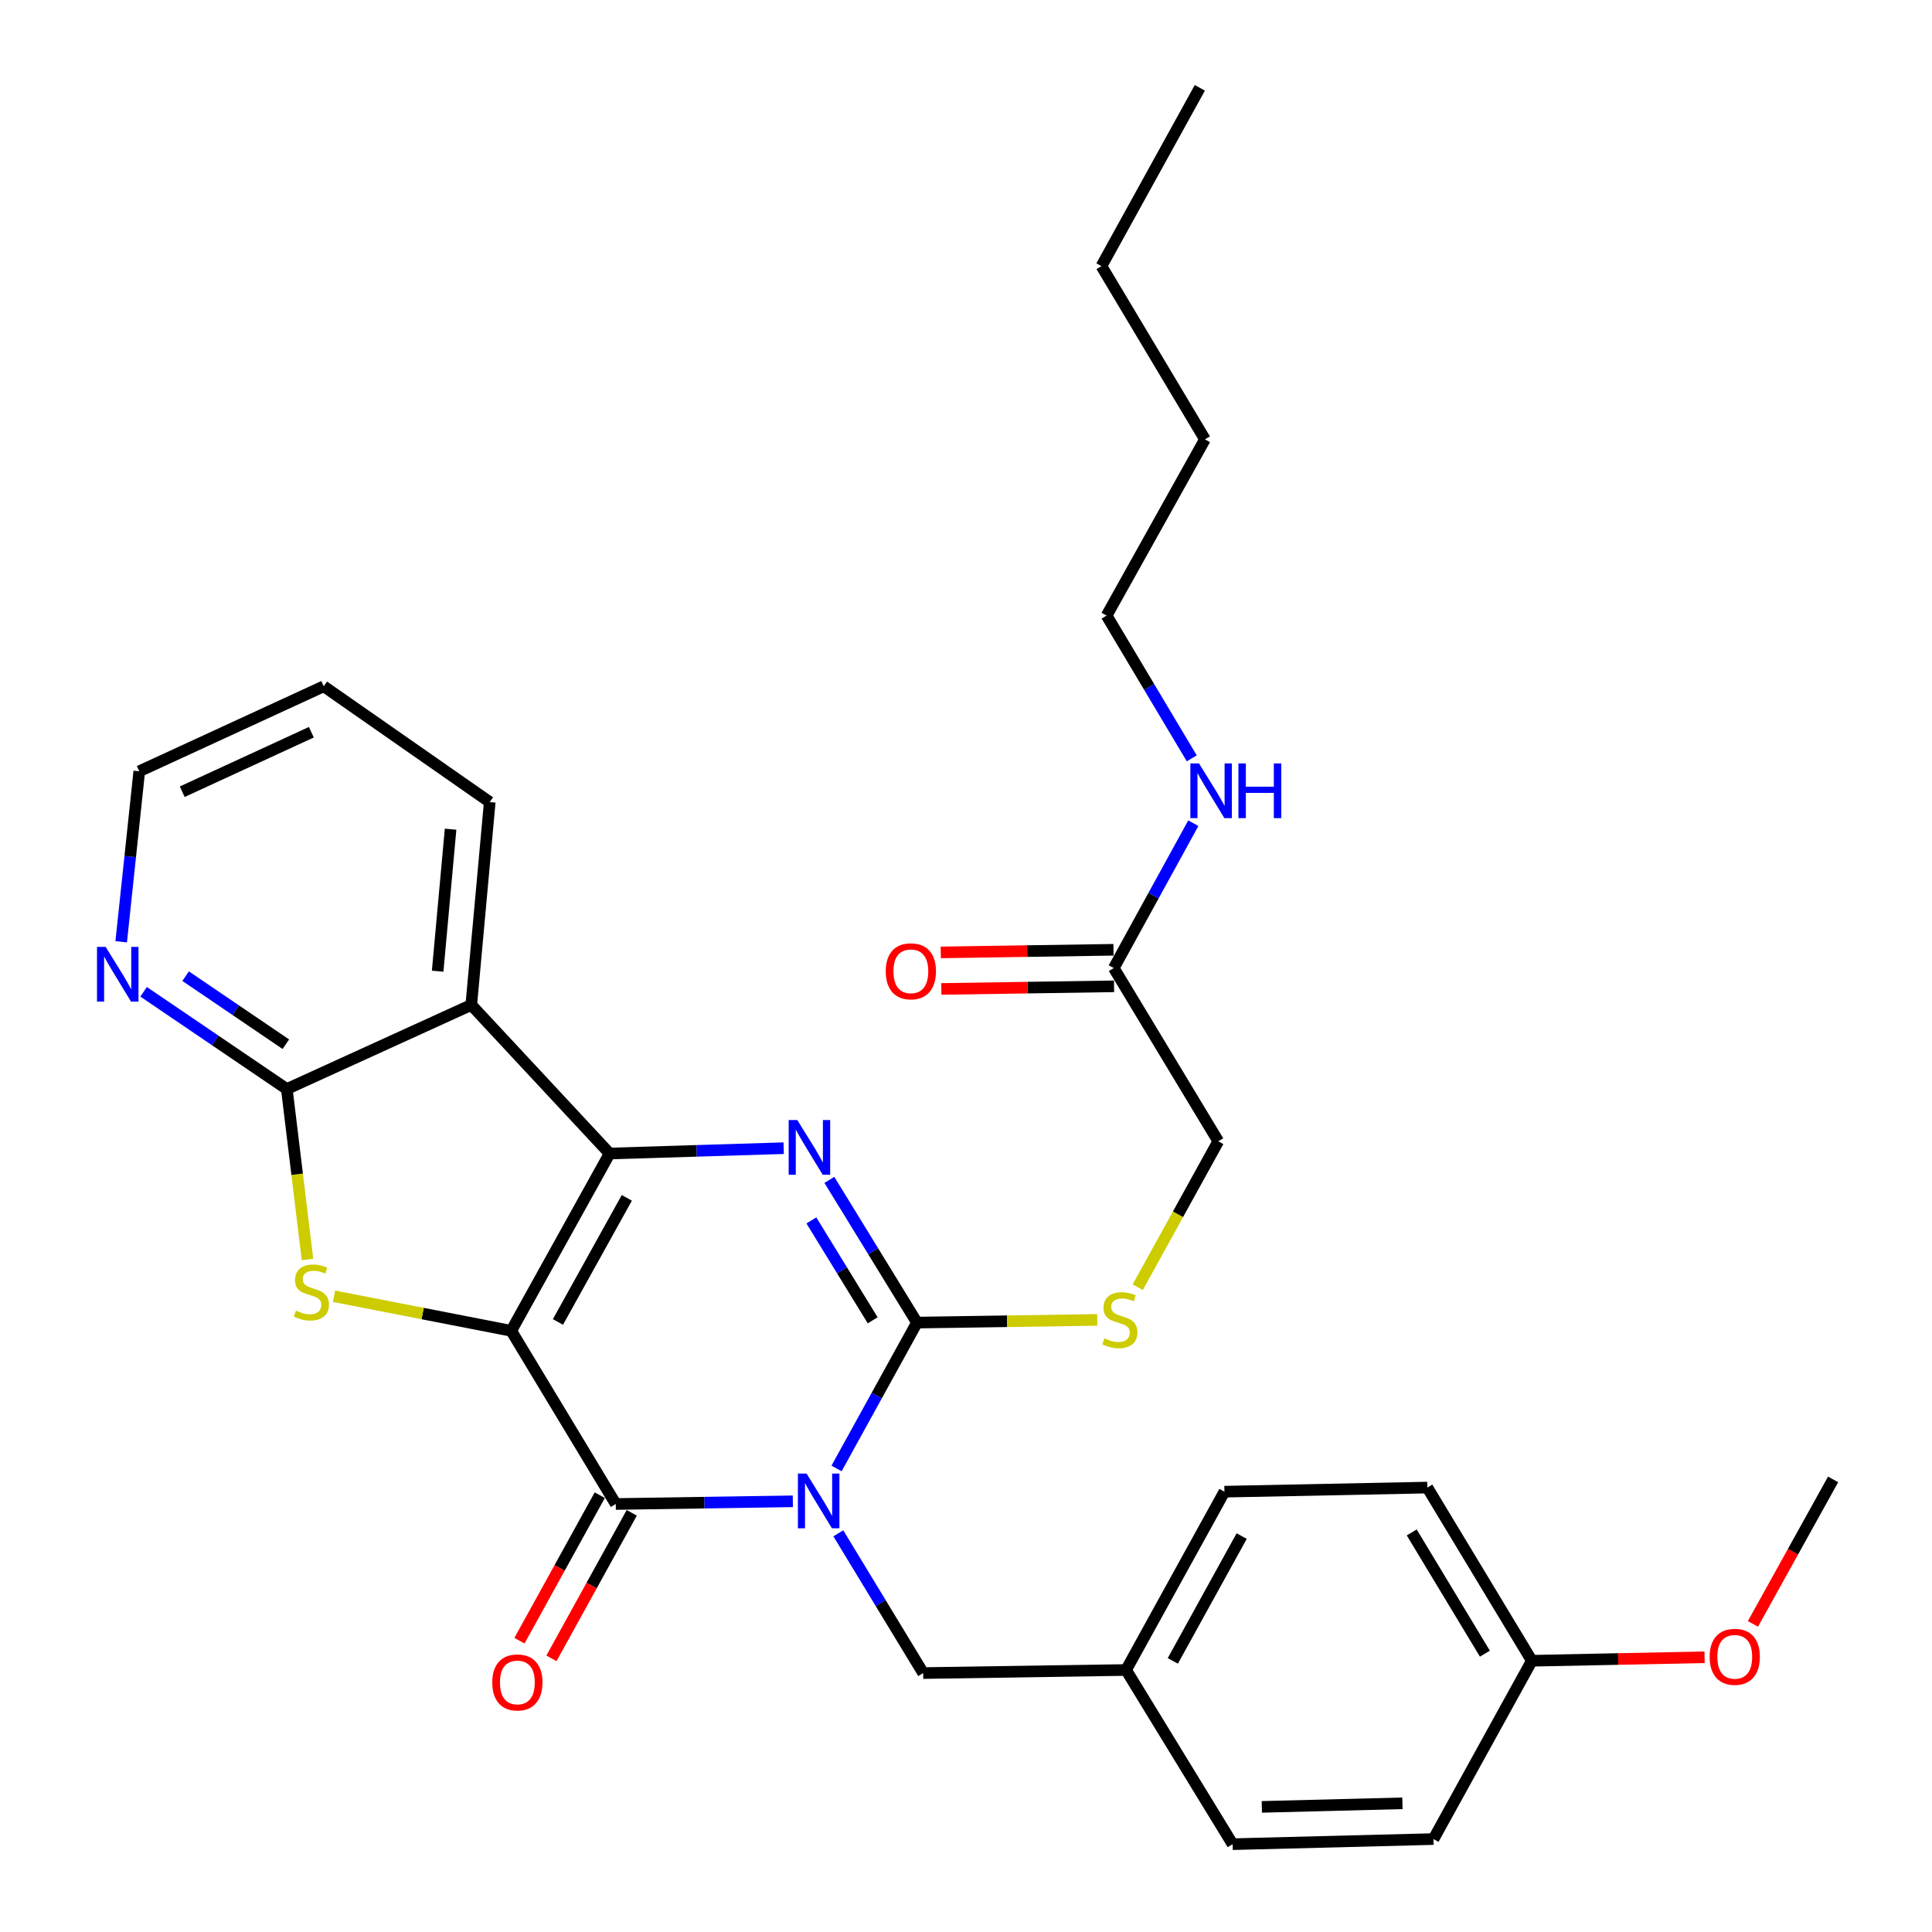 <?xml version='1.0' encoding='iso-8859-1'?>
<svg version='1.1' baseProfile='full'
              xmlns='http://www.w3.org/2000/svg'
                      xmlns:rdkit='http://www.rdkit.org/xml'
                      xmlns:xlink='http://www.w3.org/1999/xlink'
                  xml:space='preserve'
width='1000px' height='1000px' viewBox='0 0 1000 1000'>
<!-- END OF HEADER -->
<rect style='opacity:1.0;fill:#FFFFFF;stroke:none' width='1000' height='1000' x='0' y='0'> </rect>
<path class='bond-1' d='M 264.617,688.833 L 315.545,597.064' style='fill:none;fill-rule:evenodd;stroke:#000000;stroke-width:6px;stroke-linecap:butt;stroke-linejoin:miter;stroke-opacity:1' />
<path class='bond-1' d='M 288.793,684.245 L 324.443,620.007' style='fill:none;fill-rule:evenodd;stroke:#000000;stroke-width:6px;stroke-linecap:butt;stroke-linejoin:miter;stroke-opacity:1' />
<path class='bond-2' d='M 264.617,688.833 L 318.718,778.468' style='fill:none;fill-rule:evenodd;stroke:#000000;stroke-width:6px;stroke-linecap:butt;stroke-linejoin:miter;stroke-opacity:1' />
<path class='bond-5' d='M 264.617,688.833 L 218.759,679.888' style='fill:none;fill-rule:evenodd;stroke:#000000;stroke-width:6px;stroke-linecap:butt;stroke-linejoin:miter;stroke-opacity:1' />
<path class='bond-5' d='M 218.759,679.888 L 172.9,670.944' style='fill:none;fill-rule:evenodd;stroke:#CCCC00;stroke-width:6px;stroke-linecap:butt;stroke-linejoin:miter;stroke-opacity:1' />
<path class='bond-0' d='M 410.37,777.075 L 364.544,777.771' style='fill:none;fill-rule:evenodd;stroke:#0000FF;stroke-width:6px;stroke-linecap:butt;stroke-linejoin:miter;stroke-opacity:1' />
<path class='bond-0' d='M 364.544,777.771 L 318.718,778.468' style='fill:none;fill-rule:evenodd;stroke:#000000;stroke-width:6px;stroke-linecap:butt;stroke-linejoin:miter;stroke-opacity:1' />
<path class='bond-3' d='M 432.996,760.076 L 453.809,722.327' style='fill:none;fill-rule:evenodd;stroke:#0000FF;stroke-width:6px;stroke-linecap:butt;stroke-linejoin:miter;stroke-opacity:1' />
<path class='bond-3' d='M 453.809,722.327 L 474.622,684.577' style='fill:none;fill-rule:evenodd;stroke:#000000;stroke-width:6px;stroke-linecap:butt;stroke-linejoin:miter;stroke-opacity:1' />
<path class='bond-9' d='M 433.915,793.637 L 455.876,829.809' style='fill:none;fill-rule:evenodd;stroke:#0000FF;stroke-width:6px;stroke-linecap:butt;stroke-linejoin:miter;stroke-opacity:1' />
<path class='bond-9' d='M 455.876,829.809 L 477.837,865.982' style='fill:none;fill-rule:evenodd;stroke:#000000;stroke-width:6px;stroke-linecap:butt;stroke-linejoin:miter;stroke-opacity:1' />
<path class='bond-4' d='M 315.545,597.064 L 360.587,595.682' style='fill:none;fill-rule:evenodd;stroke:#000000;stroke-width:6px;stroke-linecap:butt;stroke-linejoin:miter;stroke-opacity:1' />
<path class='bond-4' d='M 360.587,595.682 L 405.629,594.3' style='fill:none;fill-rule:evenodd;stroke:#0000FF;stroke-width:6px;stroke-linecap:butt;stroke-linejoin:miter;stroke-opacity:1' />
<path class='bond-6' d='M 315.545,597.064 L 243.929,520.153' style='fill:none;fill-rule:evenodd;stroke:#000000;stroke-width:6px;stroke-linecap:butt;stroke-linejoin:miter;stroke-opacity:1' />
<path class='bond-11' d='M 310.439,773.899 L 289.654,811.558' style='fill:none;fill-rule:evenodd;stroke:#000000;stroke-width:6px;stroke-linecap:butt;stroke-linejoin:miter;stroke-opacity:1' />
<path class='bond-11' d='M 289.654,811.558 L 268.869,849.217' style='fill:none;fill-rule:evenodd;stroke:#FF0000;stroke-width:6px;stroke-linecap:butt;stroke-linejoin:miter;stroke-opacity:1' />
<path class='bond-11' d='M 326.997,783.038 L 306.212,820.697' style='fill:none;fill-rule:evenodd;stroke:#000000;stroke-width:6px;stroke-linecap:butt;stroke-linejoin:miter;stroke-opacity:1' />
<path class='bond-11' d='M 306.212,820.697 L 285.427,858.356' style='fill:none;fill-rule:evenodd;stroke:#FF0000;stroke-width:6px;stroke-linecap:butt;stroke-linejoin:miter;stroke-opacity:1' />
<path class='bond-8' d='M 474.622,684.577 L 521.283,683.877' style='fill:none;fill-rule:evenodd;stroke:#000000;stroke-width:6px;stroke-linecap:butt;stroke-linejoin:miter;stroke-opacity:1' />
<path class='bond-8' d='M 521.283,683.877 L 567.944,683.177' style='fill:none;fill-rule:evenodd;stroke:#CCCC00;stroke-width:6px;stroke-linecap:butt;stroke-linejoin:miter;stroke-opacity:1' />
<path class='bond-32' d='M 474.622,684.577 L 451.951,647.644' style='fill:none;fill-rule:evenodd;stroke:#000000;stroke-width:6px;stroke-linecap:butt;stroke-linejoin:miter;stroke-opacity:1' />
<path class='bond-32' d='M 451.951,647.644 L 429.28,610.711' style='fill:none;fill-rule:evenodd;stroke:#0000FF;stroke-width:6px;stroke-linecap:butt;stroke-linejoin:miter;stroke-opacity:1' />
<path class='bond-32' d='M 451.702,683.391 L 435.832,657.538' style='fill:none;fill-rule:evenodd;stroke:#000000;stroke-width:6px;stroke-linecap:butt;stroke-linejoin:miter;stroke-opacity:1' />
<path class='bond-32' d='M 435.832,657.538 L 419.963,631.685' style='fill:none;fill-rule:evenodd;stroke:#0000FF;stroke-width:6px;stroke-linecap:butt;stroke-linejoin:miter;stroke-opacity:1' />
<path class='bond-7' d='M 159.152,651.896 L 153.802,607.789' style='fill:none;fill-rule:evenodd;stroke:#CCCC00;stroke-width:6px;stroke-linecap:butt;stroke-linejoin:miter;stroke-opacity:1' />
<path class='bond-7' d='M 153.802,607.789 L 148.451,563.683' style='fill:none;fill-rule:evenodd;stroke:#000000;stroke-width:6px;stroke-linecap:butt;stroke-linejoin:miter;stroke-opacity:1' />
<path class='bond-17' d='M 243.929,520.153 L 253.49,415.156' style='fill:none;fill-rule:evenodd;stroke:#000000;stroke-width:6px;stroke-linecap:butt;stroke-linejoin:miter;stroke-opacity:1' />
<path class='bond-17' d='M 226.528,502.688 L 233.221,429.19' style='fill:none;fill-rule:evenodd;stroke:#000000;stroke-width:6px;stroke-linecap:butt;stroke-linejoin:miter;stroke-opacity:1' />
<path class='bond-31' d='M 243.929,520.153 L 148.451,563.683' style='fill:none;fill-rule:evenodd;stroke:#000000;stroke-width:6px;stroke-linecap:butt;stroke-linejoin:miter;stroke-opacity:1' />
<path class='bond-10' d='M 148.451,563.683 L 111.392,538.519' style='fill:none;fill-rule:evenodd;stroke:#000000;stroke-width:6px;stroke-linecap:butt;stroke-linejoin:miter;stroke-opacity:1' />
<path class='bond-10' d='M 111.392,538.519 L 74.333,513.354' style='fill:none;fill-rule:evenodd;stroke:#0000FF;stroke-width:6px;stroke-linecap:butt;stroke-linejoin:miter;stroke-opacity:1' />
<path class='bond-10' d='M 147.958,540.487 L 122.016,522.872' style='fill:none;fill-rule:evenodd;stroke:#000000;stroke-width:6px;stroke-linecap:butt;stroke-linejoin:miter;stroke-opacity:1' />
<path class='bond-10' d='M 122.016,522.872 L 96.075,505.257' style='fill:none;fill-rule:evenodd;stroke:#0000FF;stroke-width:6px;stroke-linecap:butt;stroke-linejoin:miter;stroke-opacity:1' />
<path class='bond-14' d='M 588.897,666.246 L 609.738,628.487' style='fill:none;fill-rule:evenodd;stroke:#CCCC00;stroke-width:6px;stroke-linecap:butt;stroke-linejoin:miter;stroke-opacity:1' />
<path class='bond-14' d='M 609.738,628.487 L 630.578,590.728' style='fill:none;fill-rule:evenodd;stroke:#000000;stroke-width:6px;stroke-linecap:butt;stroke-linejoin:miter;stroke-opacity:1' />
<path class='bond-16' d='M 477.837,865.982 L 582.855,864.384' style='fill:none;fill-rule:evenodd;stroke:#000000;stroke-width:6px;stroke-linecap:butt;stroke-linejoin:miter;stroke-opacity:1' />
<path class='bond-24' d='M 62.73,487.465 L 67.408,443.341' style='fill:none;fill-rule:evenodd;stroke:#0000FF;stroke-width:6px;stroke-linecap:butt;stroke-linejoin:miter;stroke-opacity:1' />
<path class='bond-24' d='M 67.408,443.341 L 72.086,399.216' style='fill:none;fill-rule:evenodd;stroke:#000000;stroke-width:6px;stroke-linecap:butt;stroke-linejoin:miter;stroke-opacity:1' />
<path class='bond-12' d='M 576.487,501.061 L 630.578,590.728' style='fill:none;fill-rule:evenodd;stroke:#000000;stroke-width:6px;stroke-linecap:butt;stroke-linejoin:miter;stroke-opacity:1' />
<path class='bond-13' d='M 576.344,491.606 L 531.642,492.286' style='fill:none;fill-rule:evenodd;stroke:#000000;stroke-width:6px;stroke-linecap:butt;stroke-linejoin:miter;stroke-opacity:1' />
<path class='bond-13' d='M 531.642,492.286 L 486.941,492.965' style='fill:none;fill-rule:evenodd;stroke:#FF0000;stroke-width:6px;stroke-linecap:butt;stroke-linejoin:miter;stroke-opacity:1' />
<path class='bond-13' d='M 576.631,510.516 L 531.93,511.196' style='fill:none;fill-rule:evenodd;stroke:#000000;stroke-width:6px;stroke-linecap:butt;stroke-linejoin:miter;stroke-opacity:1' />
<path class='bond-13' d='M 531.93,511.196 L 487.229,511.876' style='fill:none;fill-rule:evenodd;stroke:#FF0000;stroke-width:6px;stroke-linecap:butt;stroke-linejoin:miter;stroke-opacity:1' />
<path class='bond-15' d='M 576.487,501.061 L 597.072,463.576' style='fill:none;fill-rule:evenodd;stroke:#000000;stroke-width:6px;stroke-linecap:butt;stroke-linejoin:miter;stroke-opacity:1' />
<path class='bond-15' d='M 597.072,463.576 L 617.656,426.09' style='fill:none;fill-rule:evenodd;stroke:#0000FF;stroke-width:6px;stroke-linecap:butt;stroke-linejoin:miter;stroke-opacity:1' />
<path class='bond-25' d='M 616.848,392.514 L 594.813,355.571' style='fill:none;fill-rule:evenodd;stroke:#0000FF;stroke-width:6px;stroke-linecap:butt;stroke-linejoin:miter;stroke-opacity:1' />
<path class='bond-25' d='M 594.813,355.571 L 572.778,318.627' style='fill:none;fill-rule:evenodd;stroke:#000000;stroke-width:6px;stroke-linecap:butt;stroke-linejoin:miter;stroke-opacity:1' />
<path class='bond-19' d='M 582.855,864.384 L 638.006,954.545' style='fill:none;fill-rule:evenodd;stroke:#000000;stroke-width:6px;stroke-linecap:butt;stroke-linejoin:miter;stroke-opacity:1' />
<path class='bond-20' d='M 582.855,864.384 L 633.761,772.091' style='fill:none;fill-rule:evenodd;stroke:#000000;stroke-width:6px;stroke-linecap:butt;stroke-linejoin:miter;stroke-opacity:1' />
<path class='bond-20' d='M 607.051,859.675 L 642.686,795.069' style='fill:none;fill-rule:evenodd;stroke:#000000;stroke-width:6px;stroke-linecap:butt;stroke-linejoin:miter;stroke-opacity:1' />
<path class='bond-27' d='M 253.49,415.156 L 167.564,355.223' style='fill:none;fill-rule:evenodd;stroke:#000000;stroke-width:6px;stroke-linecap:butt;stroke-linejoin:miter;stroke-opacity:1' />
<path class='bond-18' d='M 792.88,859.604 L 738.79,769.968' style='fill:none;fill-rule:evenodd;stroke:#000000;stroke-width:6px;stroke-linecap:butt;stroke-linejoin:miter;stroke-opacity:1' />
<path class='bond-18' d='M 768.574,855.93 L 730.71,793.185' style='fill:none;fill-rule:evenodd;stroke:#000000;stroke-width:6px;stroke-linecap:butt;stroke-linejoin:miter;stroke-opacity:1' />
<path class='bond-23' d='M 792.88,859.604 L 837.581,858.7' style='fill:none;fill-rule:evenodd;stroke:#000000;stroke-width:6px;stroke-linecap:butt;stroke-linejoin:miter;stroke-opacity:1' />
<path class='bond-23' d='M 837.581,858.7 L 882.282,857.797' style='fill:none;fill-rule:evenodd;stroke:#FF0000;stroke-width:6px;stroke-linecap:butt;stroke-linejoin:miter;stroke-opacity:1' />
<path class='bond-34' d='M 792.88,859.604 L 741.973,951.898' style='fill:none;fill-rule:evenodd;stroke:#000000;stroke-width:6px;stroke-linecap:butt;stroke-linejoin:miter;stroke-opacity:1' />
<path class='bond-22' d='M 638.006,954.545 L 741.973,951.898' style='fill:none;fill-rule:evenodd;stroke:#000000;stroke-width:6px;stroke-linecap:butt;stroke-linejoin:miter;stroke-opacity:1' />
<path class='bond-22' d='M 653.12,935.242 L 725.897,933.388' style='fill:none;fill-rule:evenodd;stroke:#000000;stroke-width:6px;stroke-linecap:butt;stroke-linejoin:miter;stroke-opacity:1' />
<path class='bond-21' d='M 633.761,772.091 L 738.79,769.968' style='fill:none;fill-rule:evenodd;stroke:#000000;stroke-width:6px;stroke-linecap:butt;stroke-linejoin:miter;stroke-opacity:1' />
<path class='bond-26' d='M 907.309,840.538 L 928.062,803.136' style='fill:none;fill-rule:evenodd;stroke:#FF0000;stroke-width:6px;stroke-linecap:butt;stroke-linejoin:miter;stroke-opacity:1' />
<path class='bond-26' d='M 928.062,803.136 L 948.815,765.734' style='fill:none;fill-rule:evenodd;stroke:#000000;stroke-width:6px;stroke-linecap:butt;stroke-linejoin:miter;stroke-opacity:1' />
<path class='bond-33' d='M 72.086,399.216 L 167.564,355.223' style='fill:none;fill-rule:evenodd;stroke:#000000;stroke-width:6px;stroke-linecap:butt;stroke-linejoin:miter;stroke-opacity:1' />
<path class='bond-33' d='M 94.322,409.794 L 161.156,378.999' style='fill:none;fill-rule:evenodd;stroke:#000000;stroke-width:6px;stroke-linecap:butt;stroke-linejoin:miter;stroke-opacity:1' />
<path class='bond-28' d='M 572.778,318.627 L 623.685,227.405' style='fill:none;fill-rule:evenodd;stroke:#000000;stroke-width:6px;stroke-linecap:butt;stroke-linejoin:miter;stroke-opacity:1' />
<path class='bond-29' d='M 623.685,227.405 L 570.11,137.738' style='fill:none;fill-rule:evenodd;stroke:#000000;stroke-width:6px;stroke-linecap:butt;stroke-linejoin:miter;stroke-opacity:1' />
<path class='bond-30' d='M 570.11,137.738 L 621.037,45.455' style='fill:none;fill-rule:evenodd;stroke:#000000;stroke-width:6px;stroke-linecap:butt;stroke-linejoin:miter;stroke-opacity:1' />
<path  class='atom-1' d='M 417.476 762.711
L 426.756 777.711
Q 427.676 779.191, 429.156 781.871
Q 430.636 784.551, 430.716 784.711
L 430.716 762.711
L 434.476 762.711
L 434.476 791.031
L 430.596 791.031
L 420.636 774.631
Q 419.476 772.711, 418.236 770.511
Q 417.036 768.311, 416.676 767.631
L 416.676 791.031
L 412.996 791.031
L 412.996 762.711
L 417.476 762.711
' fill='#0000FF'/>
<path  class='atom-5' d='M 412.695 579.731
L 421.975 594.731
Q 422.895 596.211, 424.375 598.891
Q 425.855 601.571, 425.935 601.731
L 425.935 579.731
L 429.695 579.731
L 429.695 608.051
L 425.815 608.051
L 415.855 591.651
Q 414.695 589.731, 413.455 587.531
Q 412.255 585.331, 411.895 584.651
L 411.895 608.051
L 408.215 608.051
L 408.215 579.731
L 412.695 579.731
' fill='#0000FF'/>
<path  class='atom-6' d='M 153.186 678.379
Q 153.506 678.499, 154.826 679.059
Q 156.146 679.619, 157.586 679.979
Q 159.066 680.299, 160.506 680.299
Q 163.186 680.299, 164.746 679.019
Q 166.306 677.699, 166.306 675.419
Q 166.306 673.859, 165.506 672.899
Q 164.746 671.939, 163.546 671.419
Q 162.346 670.899, 160.346 670.299
Q 157.826 669.539, 156.306 668.819
Q 154.826 668.099, 153.746 666.579
Q 152.706 665.059, 152.706 662.499
Q 152.706 658.939, 155.106 656.739
Q 157.546 654.539, 162.346 654.539
Q 165.626 654.539, 169.346 656.099
L 168.426 659.179
Q 165.026 657.779, 162.466 657.779
Q 159.706 657.779, 158.186 658.939
Q 156.666 660.059, 156.706 662.019
Q 156.706 663.539, 157.466 664.459
Q 158.266 665.379, 159.386 665.899
Q 160.546 666.419, 162.466 667.019
Q 165.026 667.819, 166.546 668.619
Q 168.066 669.419, 169.146 671.059
Q 170.266 672.659, 170.266 675.419
Q 170.266 679.339, 167.626 681.459
Q 165.026 683.539, 160.666 683.539
Q 158.146 683.539, 156.226 682.979
Q 154.346 682.459, 152.106 681.539
L 153.186 678.379
' fill='#CCCC00'/>
<path  class='atom-9' d='M 571.65 692.721
Q 571.97 692.841, 573.29 693.401
Q 574.61 693.961, 576.05 694.321
Q 577.53 694.641, 578.97 694.641
Q 581.65 694.641, 583.21 693.361
Q 584.77 692.041, 584.77 689.761
Q 584.77 688.201, 583.97 687.241
Q 583.21 686.281, 582.01 685.761
Q 580.81 685.241, 578.81 684.641
Q 576.29 683.881, 574.77 683.161
Q 573.29 682.441, 572.21 680.921
Q 571.17 679.401, 571.17 676.841
Q 571.17 673.281, 573.57 671.081
Q 576.01 668.881, 580.81 668.881
Q 584.09 668.881, 587.81 670.441
L 586.89 673.521
Q 583.49 672.121, 580.93 672.121
Q 578.17 672.121, 576.65 673.281
Q 575.13 674.401, 575.17 676.361
Q 575.17 677.881, 575.93 678.801
Q 576.73 679.721, 577.85 680.241
Q 579.01 680.761, 580.93 681.361
Q 583.49 682.161, 585.01 682.961
Q 586.53 683.761, 587.61 685.401
Q 588.73 687.001, 588.73 689.761
Q 588.73 693.681, 586.09 695.801
Q 583.49 697.881, 579.13 697.881
Q 576.61 697.881, 574.69 697.321
Q 572.81 696.801, 570.57 695.881
L 571.65 692.721
' fill='#CCCC00'/>
<path  class='atom-11' d='M 54.688 490.106
L 63.968 505.106
Q 64.888 506.586, 66.368 509.266
Q 67.849 511.946, 67.928 512.106
L 67.928 490.106
L 71.689 490.106
L 71.689 518.426
L 67.808 518.426
L 57.849 502.026
Q 56.688 500.106, 55.449 497.906
Q 54.248 495.706, 53.889 495.026
L 53.889 518.426
L 50.209 518.426
L 50.209 490.106
L 54.688 490.106
' fill='#0000FF'/>
<path  class='atom-12' d='M 254.79 870.821
Q 254.79 864.021, 258.15 860.221
Q 261.51 856.421, 267.79 856.421
Q 274.07 856.421, 277.43 860.221
Q 280.79 864.021, 280.79 870.821
Q 280.79 877.701, 277.39 881.621
Q 273.99 885.501, 267.79 885.501
Q 261.55 885.501, 258.15 881.621
Q 254.79 877.741, 254.79 870.821
M 267.79 882.301
Q 272.11 882.301, 274.43 879.421
Q 276.79 876.501, 276.79 870.821
Q 276.79 865.261, 274.43 862.461
Q 272.11 859.621, 267.79 859.621
Q 263.47 859.621, 261.11 862.421
Q 258.79 865.221, 258.79 870.821
Q 258.79 876.541, 261.11 879.421
Q 263.47 882.301, 267.79 882.301
' fill='#FF0000'/>
<path  class='atom-14' d='M 458.459 502.738
Q 458.459 495.938, 461.819 492.138
Q 465.179 488.338, 471.459 488.338
Q 477.739 488.338, 481.099 492.138
Q 484.459 495.938, 484.459 502.738
Q 484.459 509.618, 481.059 513.538
Q 477.659 517.418, 471.459 517.418
Q 465.219 517.418, 461.819 513.538
Q 458.459 509.658, 458.459 502.738
M 471.459 514.218
Q 475.779 514.218, 478.099 511.338
Q 480.459 508.418, 480.459 502.738
Q 480.459 497.178, 478.099 494.378
Q 475.779 491.538, 471.459 491.538
Q 467.139 491.538, 464.779 494.338
Q 462.459 497.138, 462.459 502.738
Q 462.459 508.458, 464.779 511.338
Q 467.139 514.218, 471.459 514.218
' fill='#FF0000'/>
<path  class='atom-16' d='M 620.609 395.154
L 629.889 410.154
Q 630.809 411.634, 632.289 414.314
Q 633.769 416.994, 633.849 417.154
L 633.849 395.154
L 637.609 395.154
L 637.609 423.474
L 633.729 423.474
L 623.769 407.074
Q 622.609 405.154, 621.369 402.954
Q 620.169 400.754, 619.809 400.074
L 619.809 423.474
L 616.129 423.474
L 616.129 395.154
L 620.609 395.154
' fill='#0000FF'/>
<path  class='atom-16' d='M 641.009 395.154
L 644.849 395.154
L 644.849 407.194
L 659.329 407.194
L 659.329 395.154
L 663.169 395.154
L 663.169 423.474
L 659.329 423.474
L 659.329 410.394
L 644.849 410.394
L 644.849 423.474
L 641.009 423.474
L 641.009 395.154
' fill='#0000FF'/>
<path  class='atom-24' d='M 884.908 857.561
Q 884.908 850.761, 888.268 846.961
Q 891.628 843.161, 897.908 843.161
Q 904.188 843.161, 907.548 846.961
Q 910.908 850.761, 910.908 857.561
Q 910.908 864.441, 907.508 868.361
Q 904.108 872.241, 897.908 872.241
Q 891.668 872.241, 888.268 868.361
Q 884.908 864.481, 884.908 857.561
M 897.908 869.041
Q 902.228 869.041, 904.548 866.161
Q 906.908 863.241, 906.908 857.561
Q 906.908 852.001, 904.548 849.201
Q 902.228 846.361, 897.908 846.361
Q 893.588 846.361, 891.228 849.161
Q 888.908 851.961, 888.908 857.561
Q 888.908 863.281, 891.228 866.161
Q 893.588 869.041, 897.908 869.041
' fill='#FF0000'/>
</svg>
